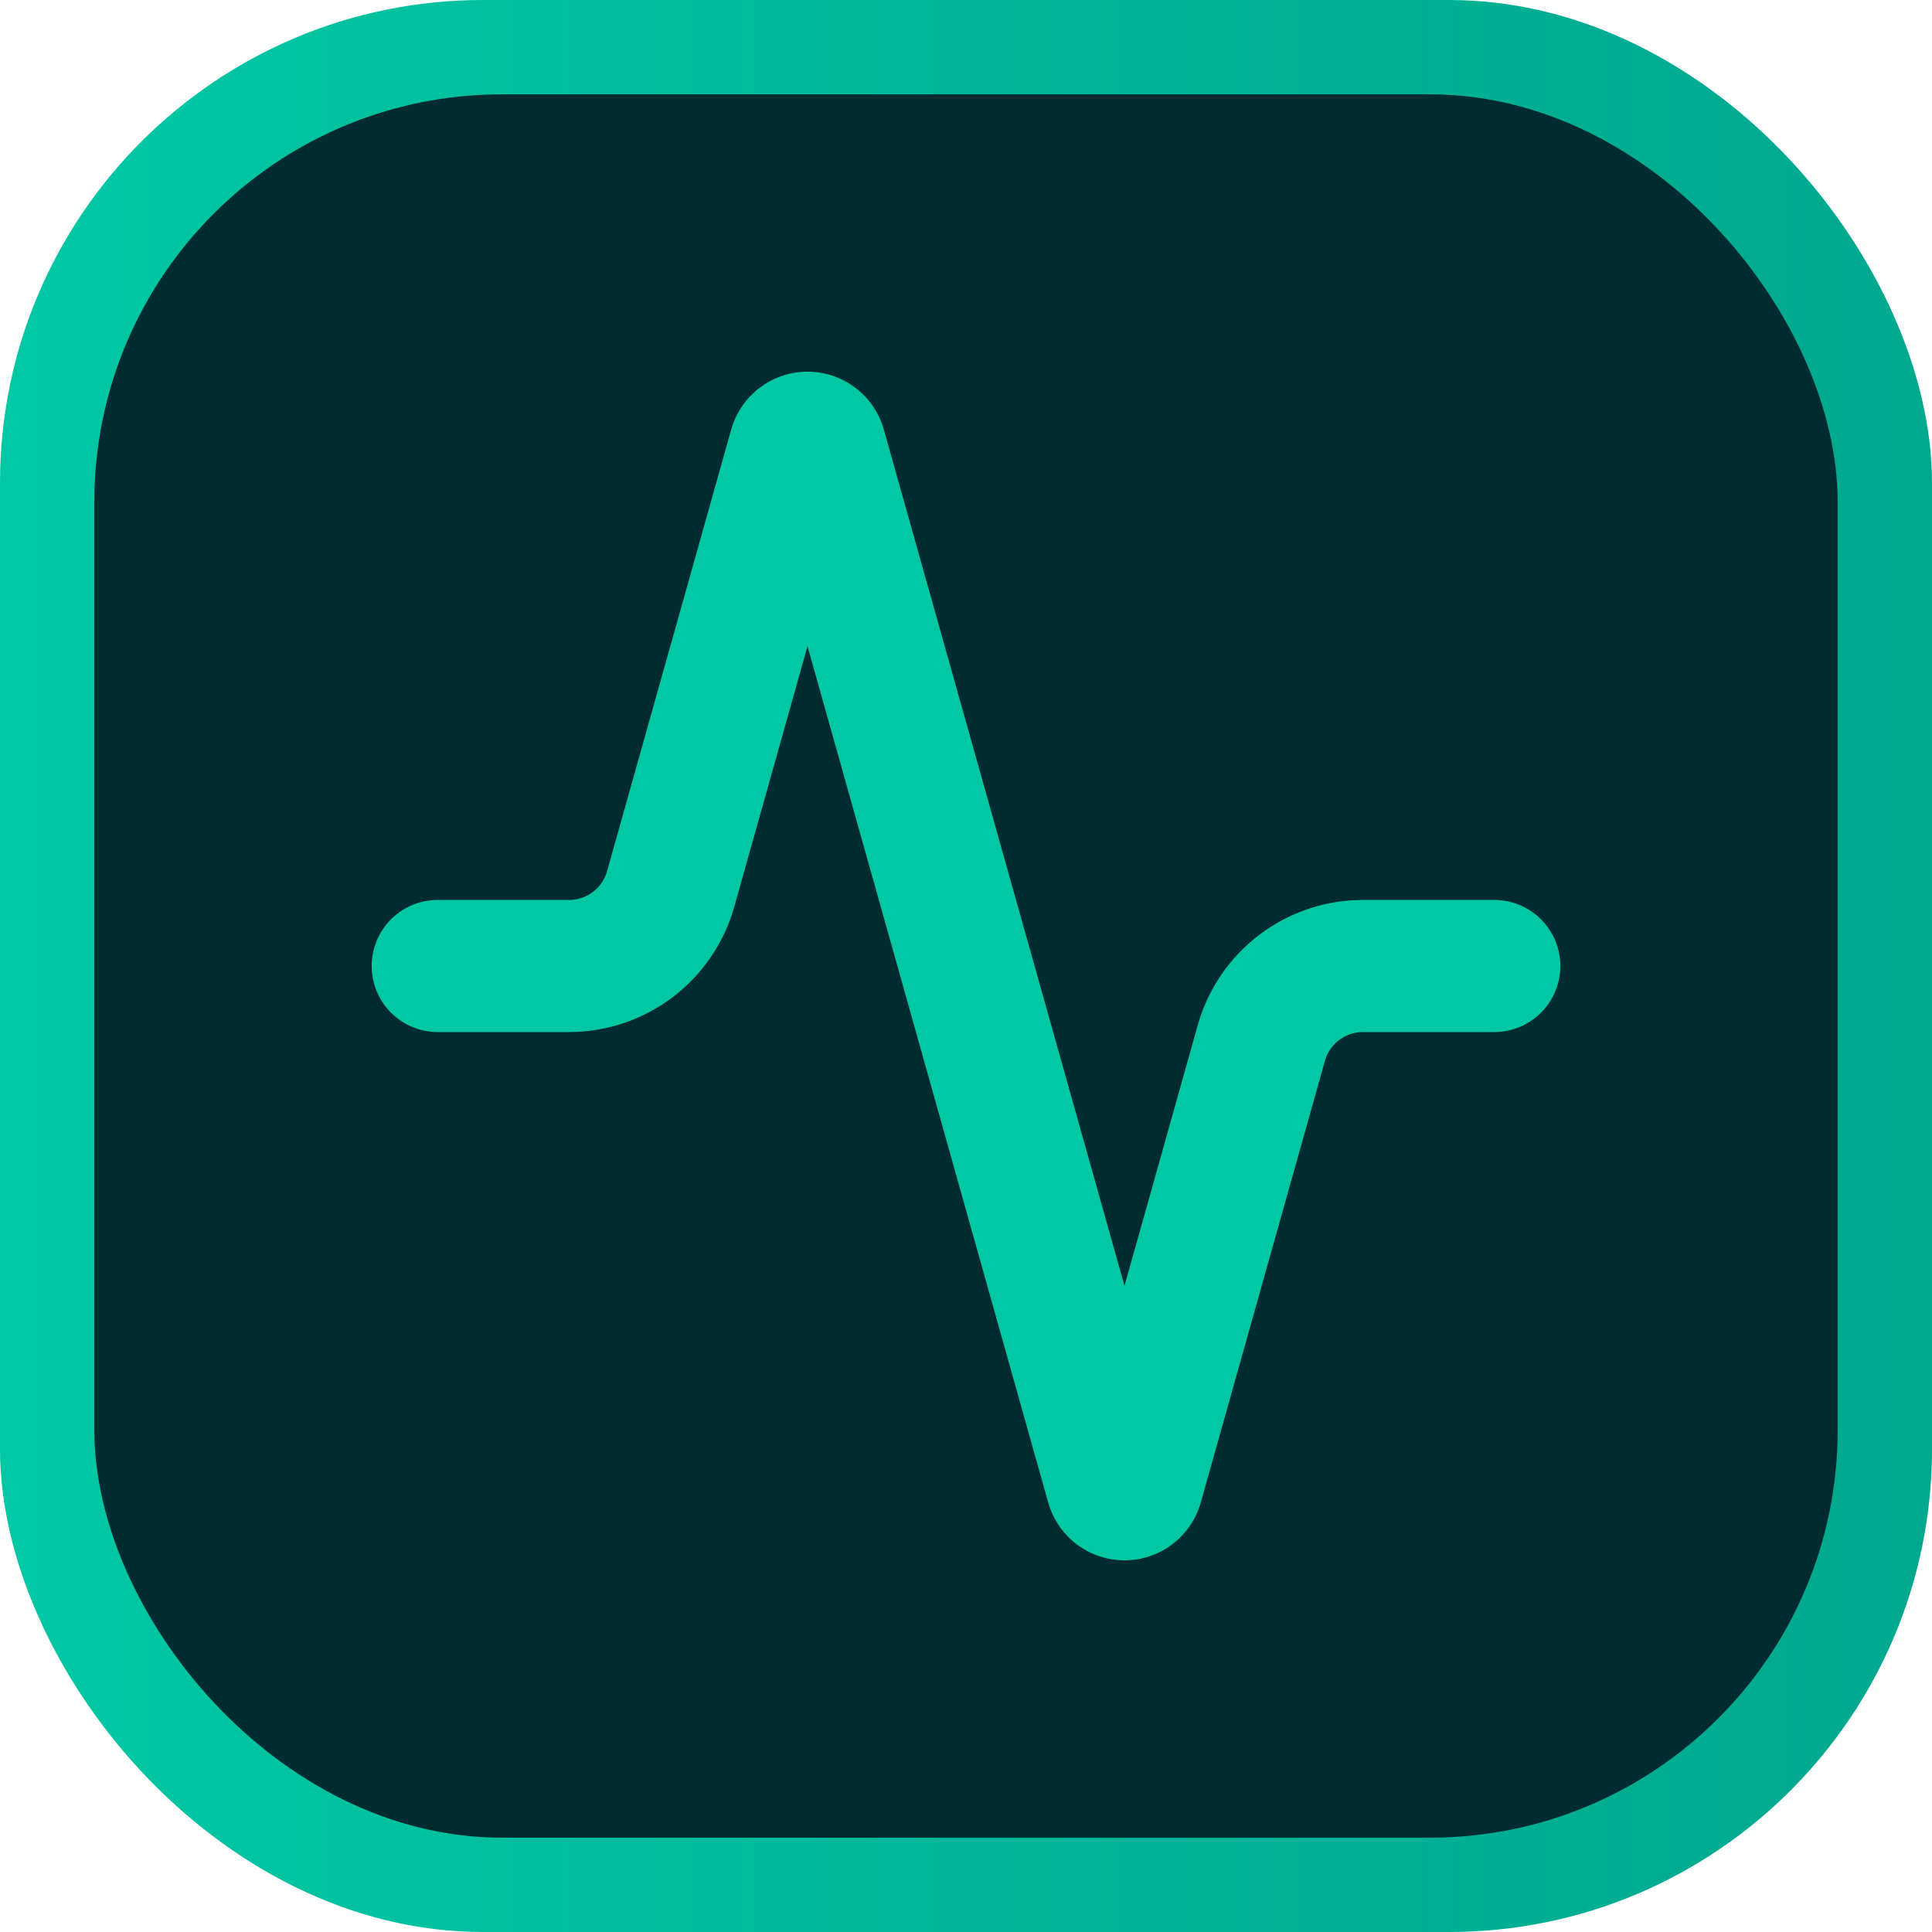 <svg width="512" height="512" viewBox="0 0 512 512" fill="none" xmlns="http://www.w3.org/2000/svg">
  <defs>
    <linearGradient id="grad1" x1="0%" y1="0%" x2="100%" y2="0%">
      <stop offset="0%" stop-color="#00c8a4" />
      <stop offset="100%" stop-color="#00a88e" />
    </linearGradient>
  </defs>
  
  <!-- Background: Dark rounded square with gradient border simulation -->
  <!-- 1. Gradient "Border" (outer rect) -->
  <rect x="0" y="0" width="512" height="512" rx="128" fill="url(#grad1)" />
  
  <!-- 2. Dark Inner Background (inset by 20px) -->
  <rect x="25" y="25" width="462" height="462" rx="108" fill="#002b31" />
  
  <!-- Icon: Lucide Activity (Pulse) -->
  <!-- Scaled from 24x24 to fit ~60% of 512x512 -->
  <!-- Scale 14x, Centered: (512 - 24*14)/2 = (512 - 336)/2 = 88 offset -->
  <g transform="translate(88, 88) scale(14)">
    <path 
      d="M22 12h-2.48a2 2 0 0 0-1.93 1.46l-2.35 8.36a.25.25 0 0 1-.48 0L9.24 2.18a.25.25 0 0 0-.48 0l-2.35 8.36A2 2 0 0 1 4.49 12H2" 
      stroke="#00c8a4" 
      stroke-width="2.5" 
      stroke-linecap="round" 
      stroke-linejoin="round"
      fill="none" 
    />
  </g>
</svg>
